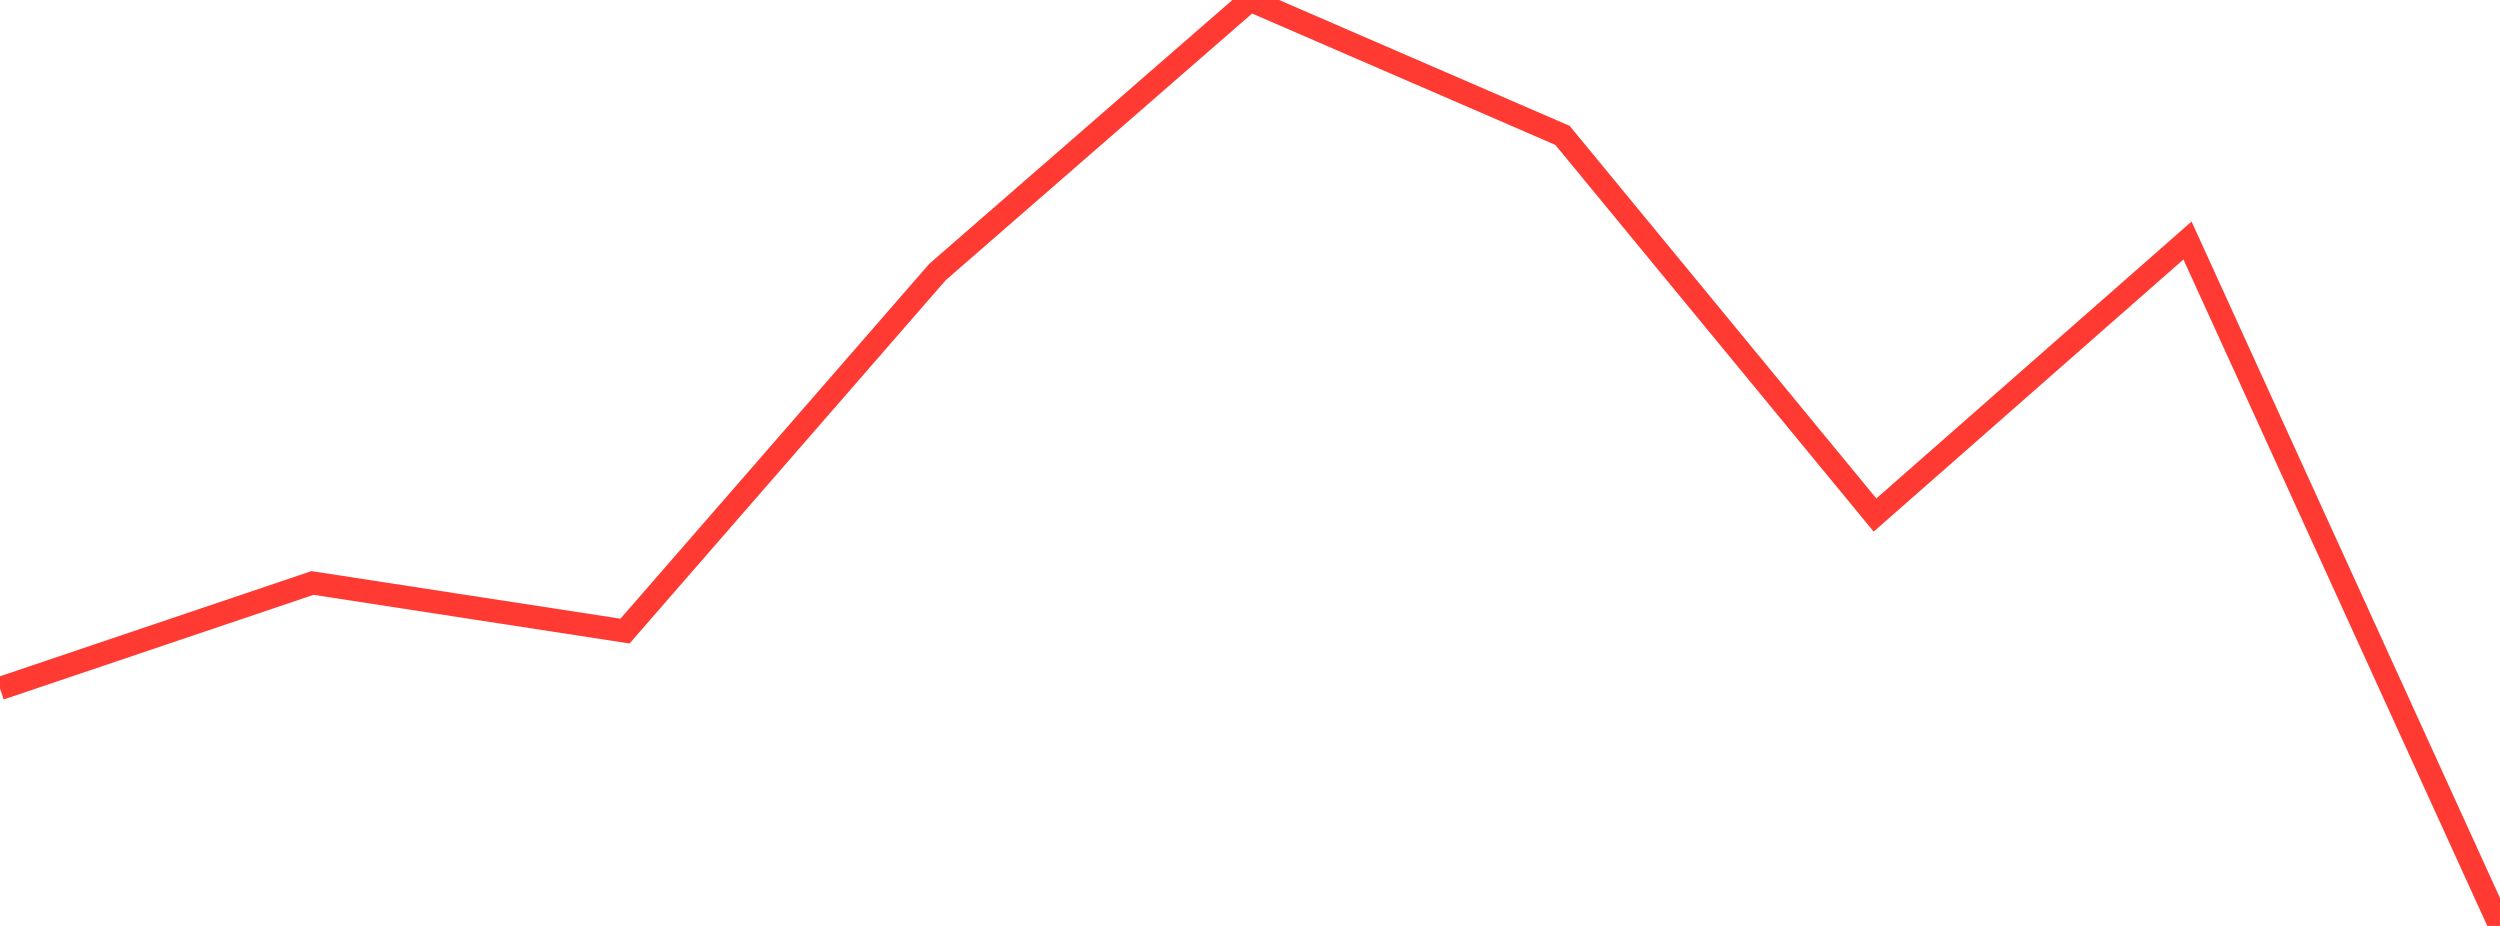 <?xml version="1.0" standalone="no"?>
<!DOCTYPE svg PUBLIC "-//W3C//DTD SVG 1.1//EN" "http://www.w3.org/Graphics/SVG/1.1/DTD/svg11.dtd">

<svg width="135" height="50" viewBox="0 0 135 50" preserveAspectRatio="none" 
  xmlns="http://www.w3.org/2000/svg"
  xmlns:xlink="http://www.w3.org/1999/xlink">


<polyline points="0.0, 37.178 16.875, 31.48 33.75, 34.079 50.625, 14.688 67.5, 0.0 84.375, 7.311 101.25, 27.812 118.125, 12.987 135.0, 50.0" fill="none" stroke="#ff3a33" stroke-width="1.25"/>

</svg>